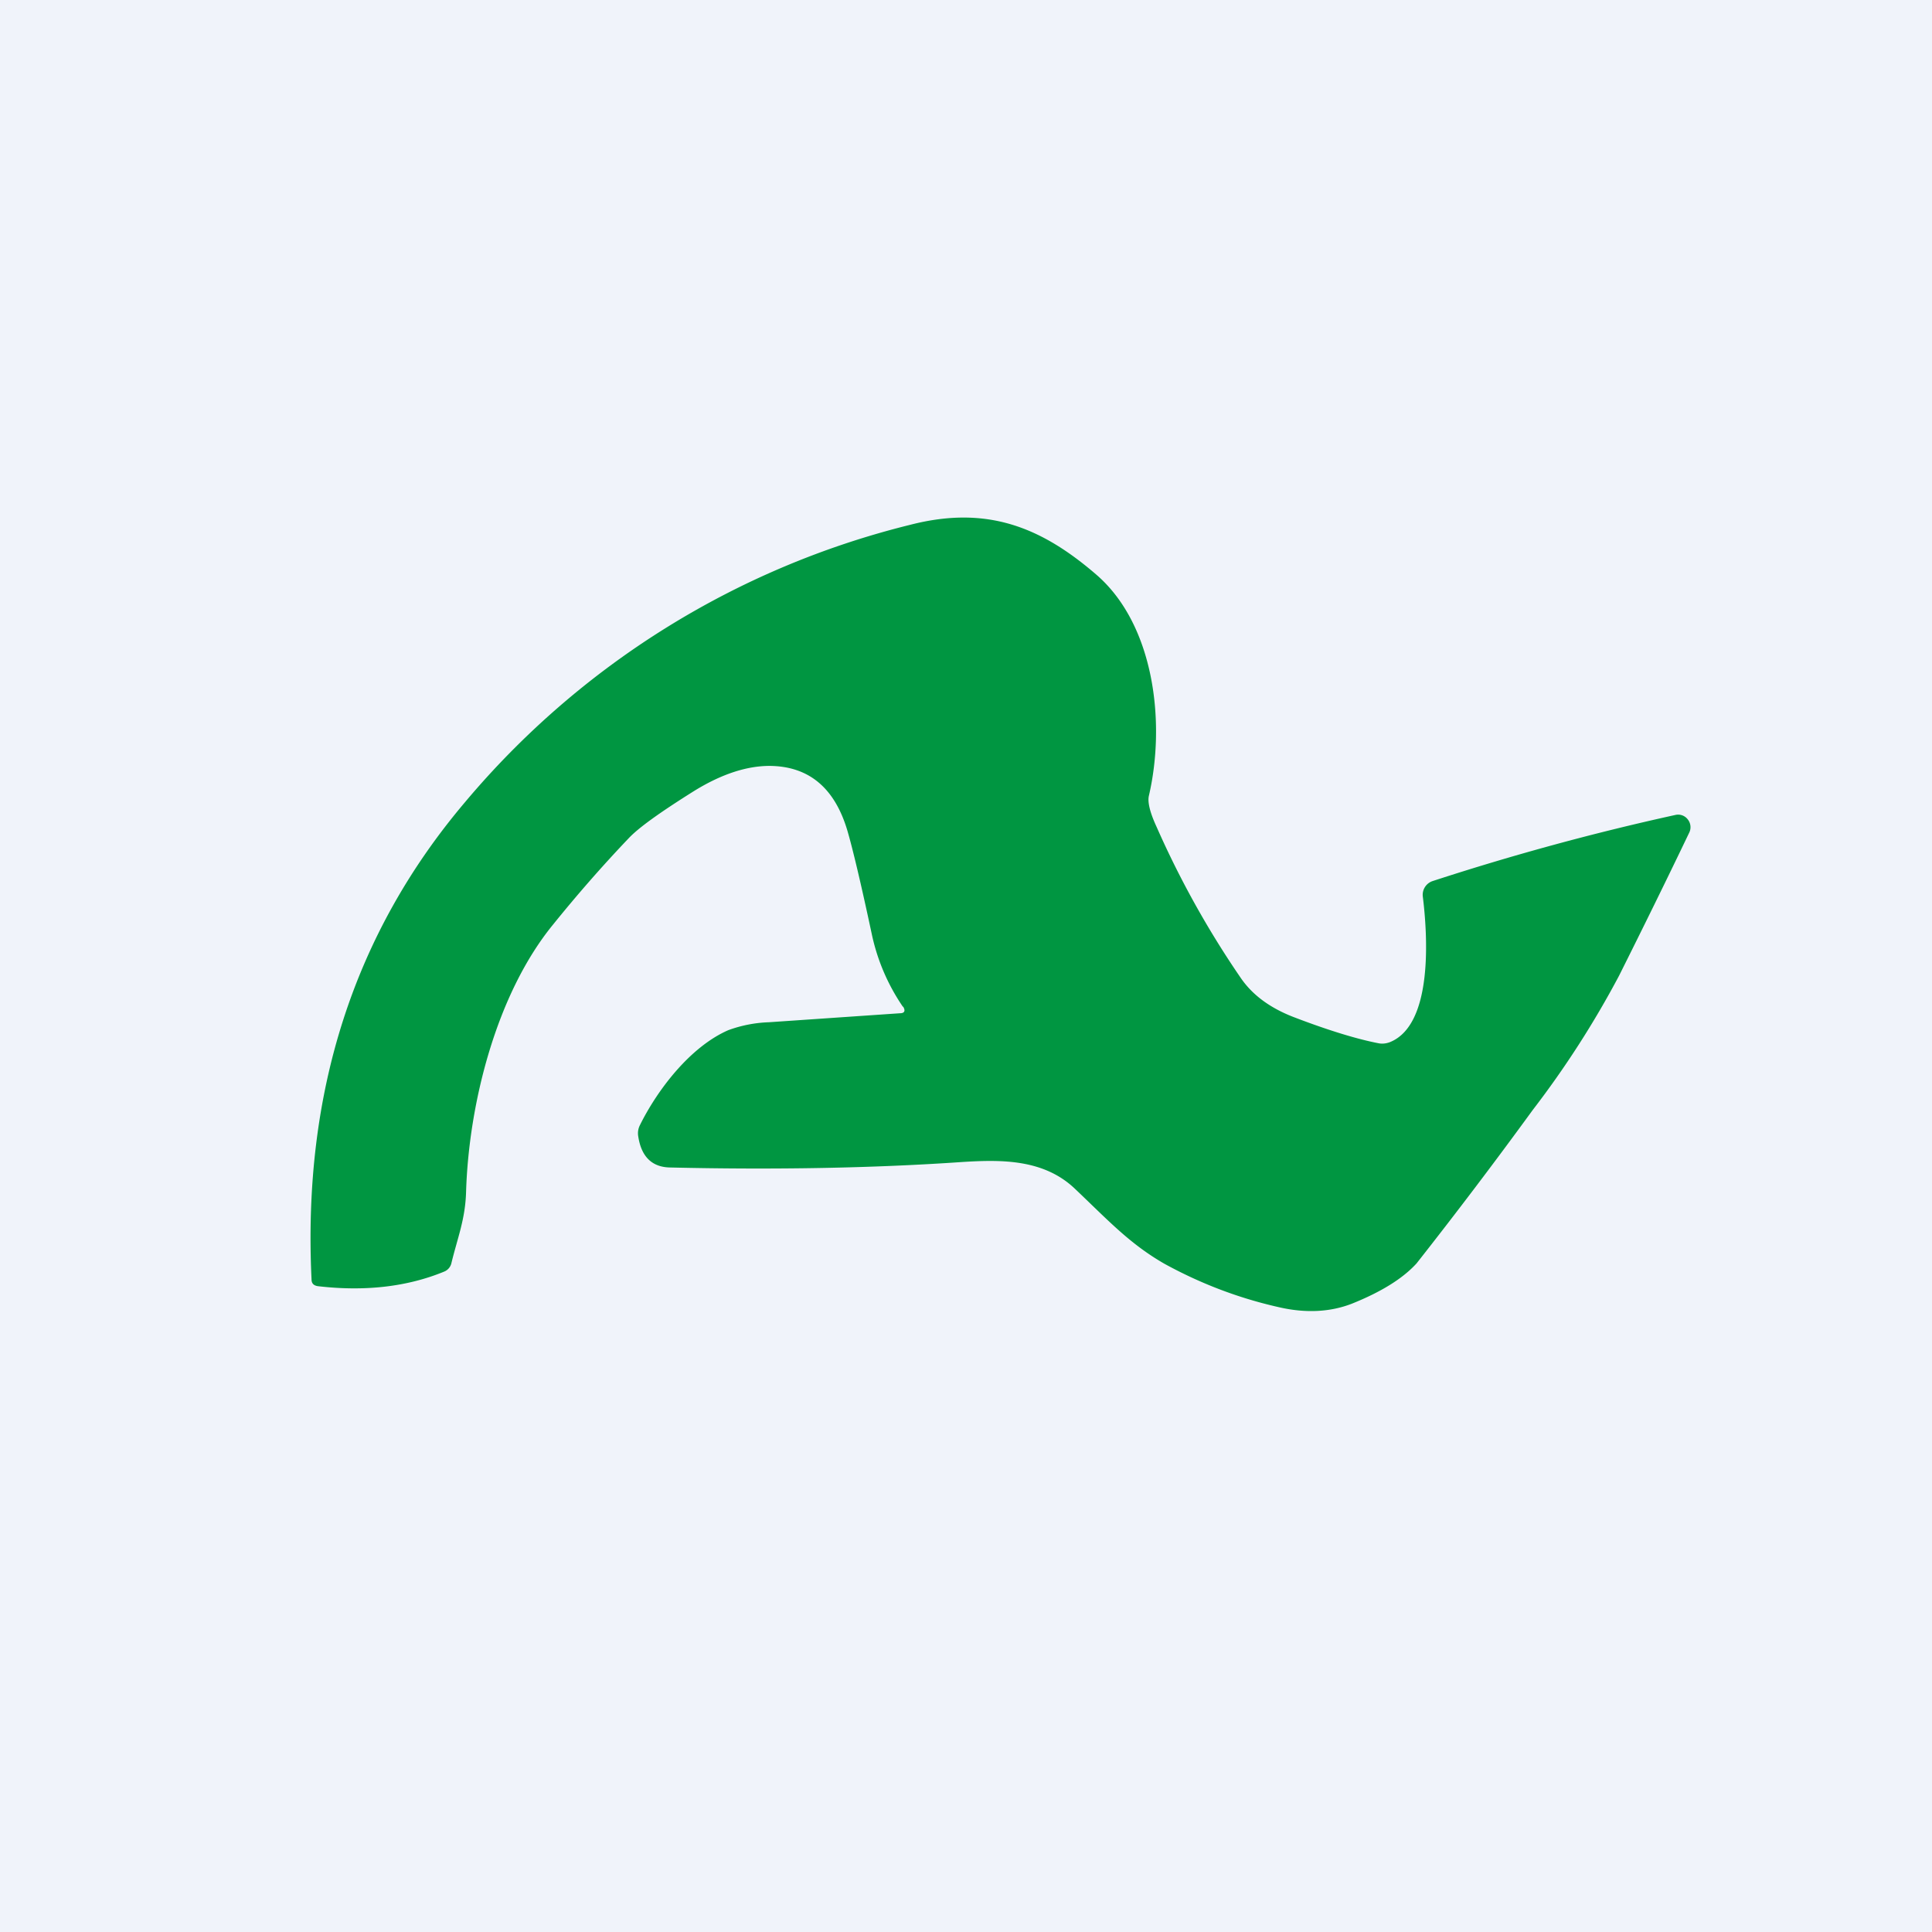 <svg width="56" height="56" viewBox="0 0 56 56" xmlns="http://www.w3.org/2000/svg"><path fill="#F0F3FA" d="M0 0h56v56H0z"/><path d="M26.17 29.18a5.89 5.89 0 0 1-.9-2.1c-.32-1.5-.56-2.5-.71-3.01-.37-1.24-1.12-1.86-2.25-1.87-.67 0-1.4.24-2.18.72-.99.62-1.62 1.07-1.91 1.38-.8.84-1.52 1.67-2.19 2.5-1.65 2.02-2.44 5.2-2.52 7.73-.02.81-.25 1.35-.43 2.1a.35.35 0 0 1-.21.23c-1.07.44-2.3.58-3.66.42-.12-.02-.18-.08-.18-.2-.26-5.42 1.23-10.03 4.45-13.83a24.52 24.52 0 0 1 12.91-8.04c2.22-.57 3.79.07 5.38 1.44 1.7 1.46 2.02 4.32 1.53 6.42-.04.18.03.48.23.91a27 27 0 0 0 2.43 4.36c.34.5.85.87 1.51 1.13 1.04.4 1.87.65 2.49.77.1.02.21.01.32-.03 1.27-.5 1.1-3.11.96-4.23a.42.42 0 0 1 .28-.44c2.33-.76 4.68-1.4 7.05-1.92a.35.35 0 0 1 .35.13.36.36 0 0 1 .05.37c-.67 1.4-1.35 2.78-2.04 4.16a27.57 27.57 0 0 1-2.5 3.89 149.94 149.94 0 0 1-3.37 4.45c-.4.44-1.03.83-1.88 1.17-.62.24-1.33.28-2.11.1-1.2-.27-2.3-.7-3.32-1.26-1.01-.58-1.63-1.26-2.6-2.18-.9-.85-2.11-.84-3.24-.77-2.6.18-5.44.23-8.49.16-.52-.01-.83-.31-.92-.9a.52.52 0 0 1 .05-.33c.51-1.03 1.46-2.27 2.56-2.75a3.8 3.8 0 0 1 1.18-.23l3.79-.26c.14 0 .17-.07.1-.19Z" fill="#009641"/></svg>